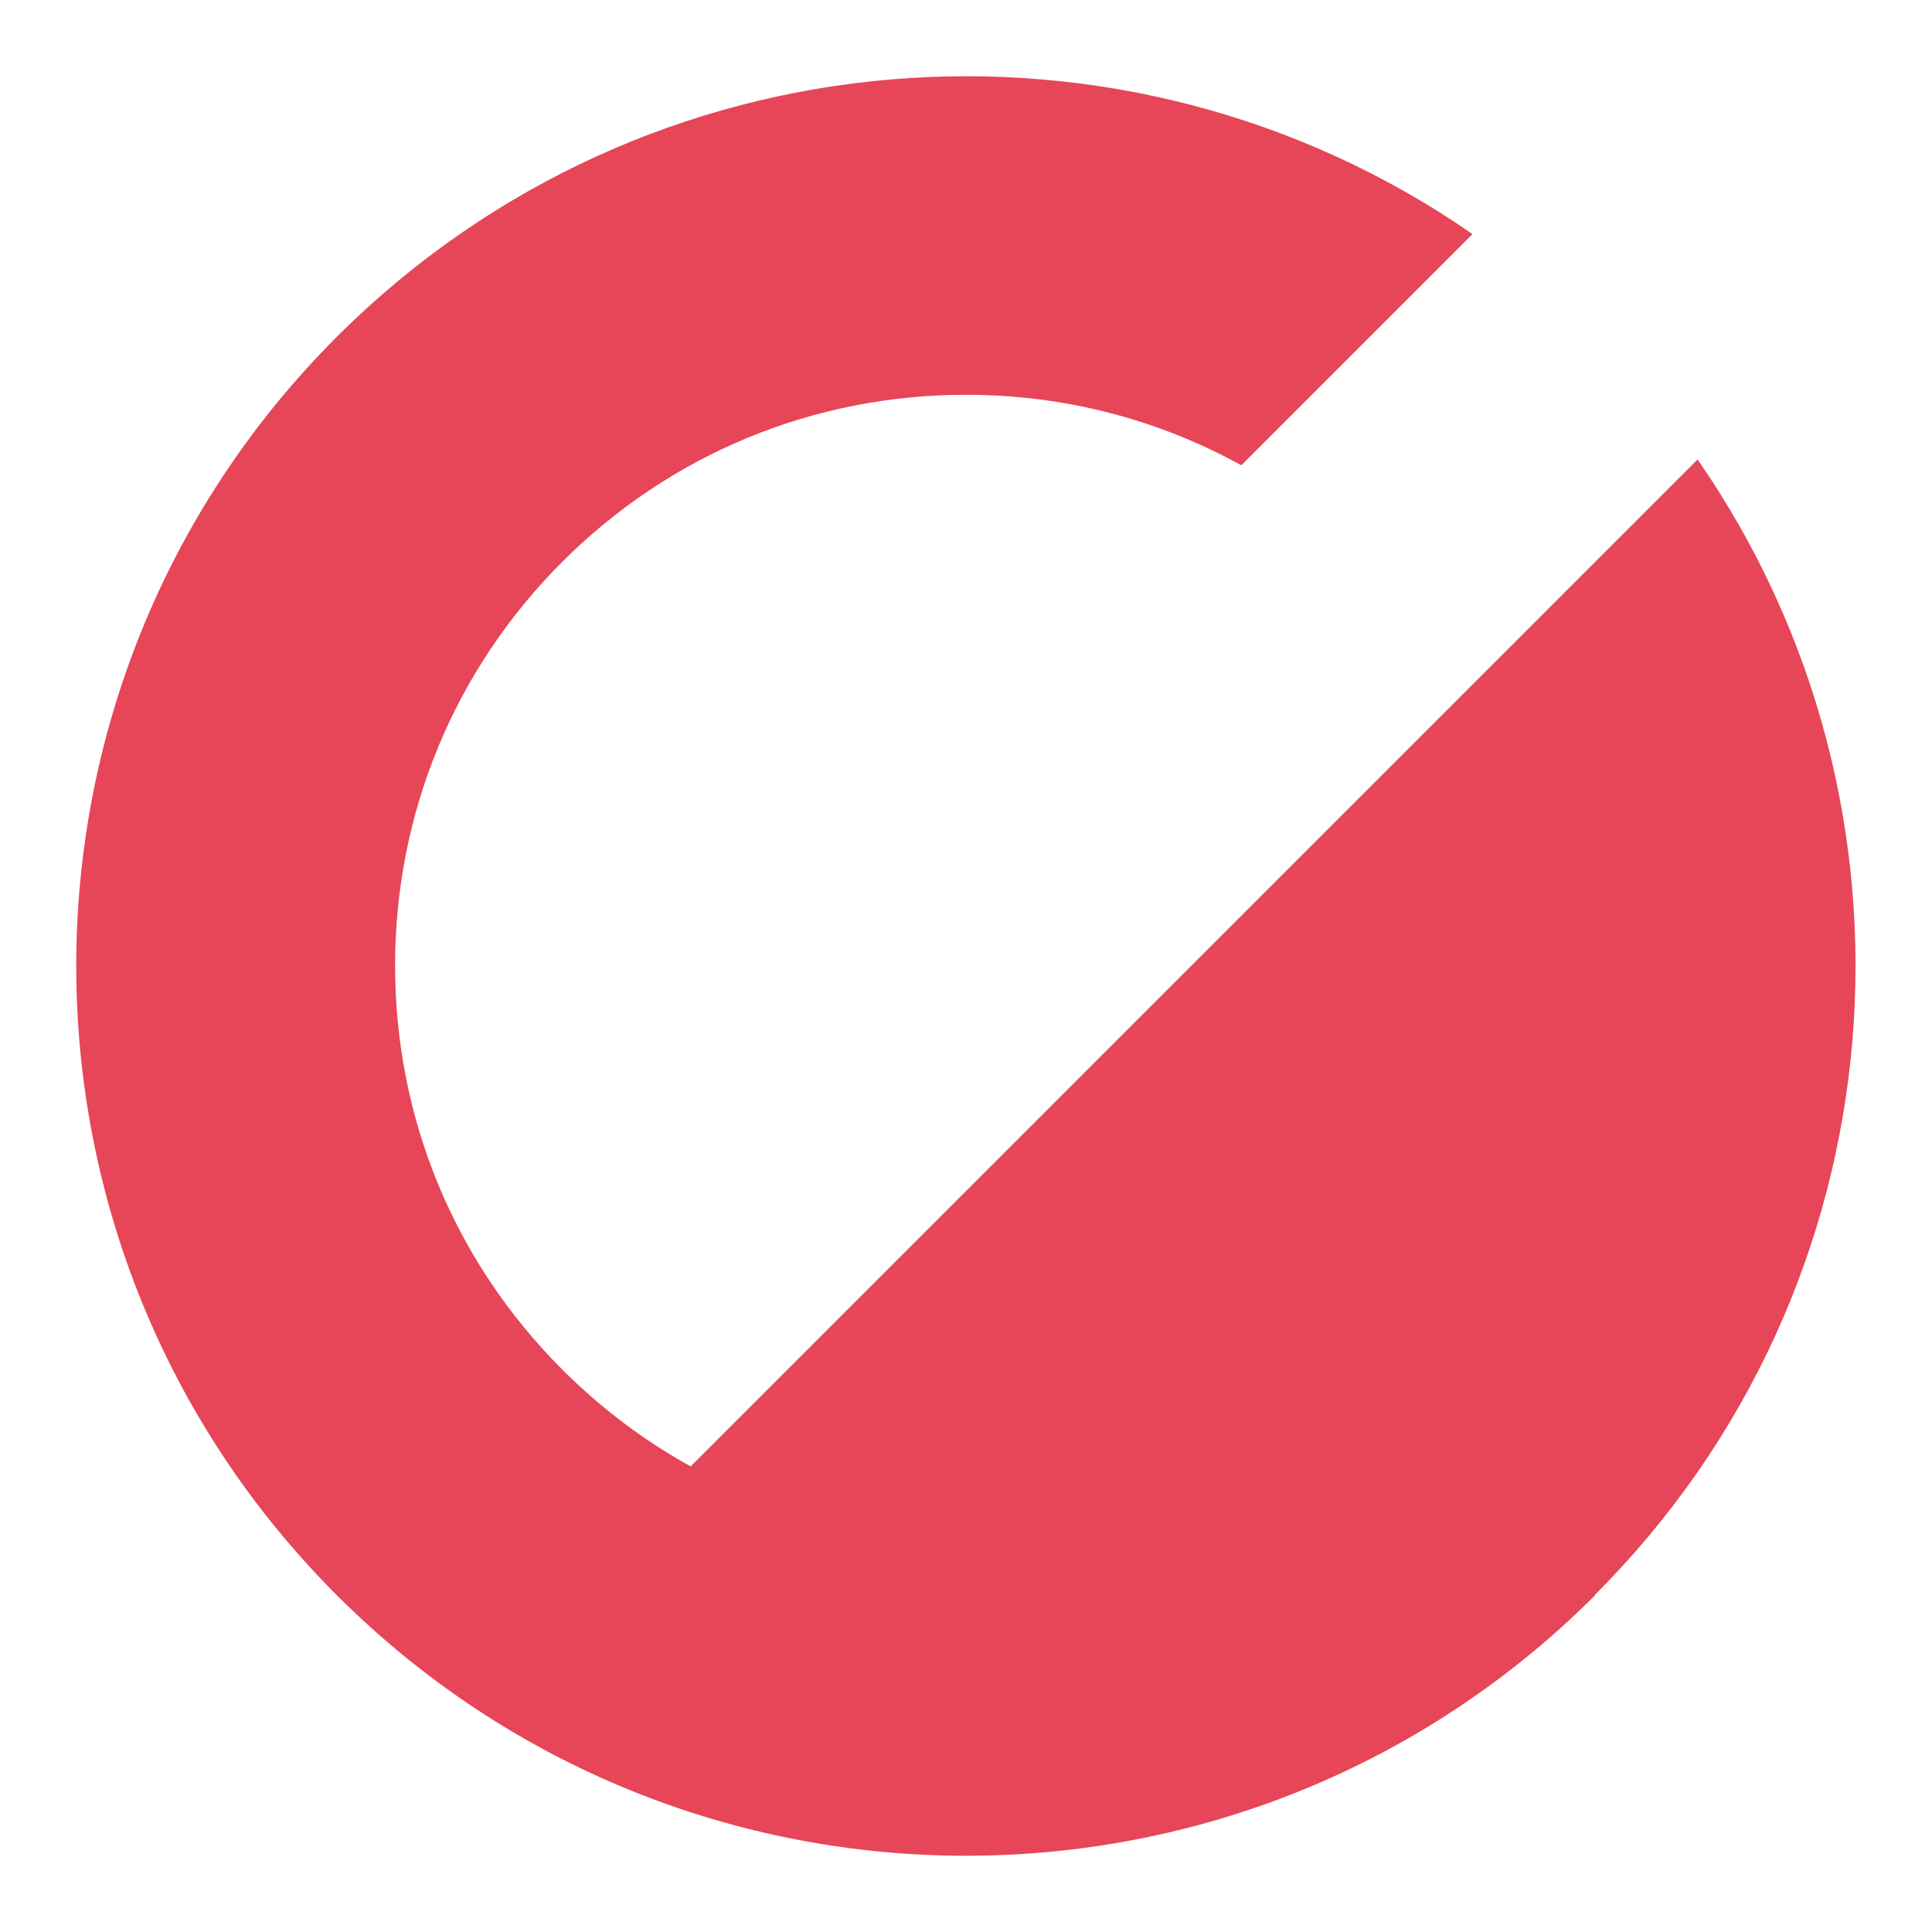 <svg xmlns="http://www.w3.org/2000/svg" version="1.1" xmlns:xlink="http://www.w3.org/1999/xlink" xmlns:svgjs="http://svgjs.dev/svgjs" width="600" height="600"><svg id="SvgjsSvg1005" xmlns="http://www.w3.org/2000/svg" version="1.1" viewBox="0 0 600 600">
  <!-- Generator: Adobe Illustrator 29.1.0, SVG Export Plug-In . SVG Version: 2.1.0 Build 142)  -->
  <defs>
    <style>
      .st0 {
        fill: #e64658;
      }
    </style>
  </defs>
  <path class="st0" d="M495.4,495.4c-107.9,107.9-282.9,107.9-390.8,0-107.9-107.9-107.9-282.9,0-390.8C200.6,8.7,349.6-2,457.3,72.7l-71.8,71.8c-25.9-14.3-55.1-21.9-85.5-21.9-47.4,0-91.9,18.4-125.4,51.9-33.5,33.5-51.9,78-51.9,125.4s18.4,91.9,51.9,125.4c12,12,25.4,22.1,39.9,30.1l240.9-240.9,71.8-71.8c74.7,107.7,64.1,256.7-31.9,352.6h0Z"></path>
</svg><style>@media (prefers-color-scheme: light) { :root { filter: none; } }
@media (prefers-color-scheme: dark) { :root { filter: none; } }
</style></svg>